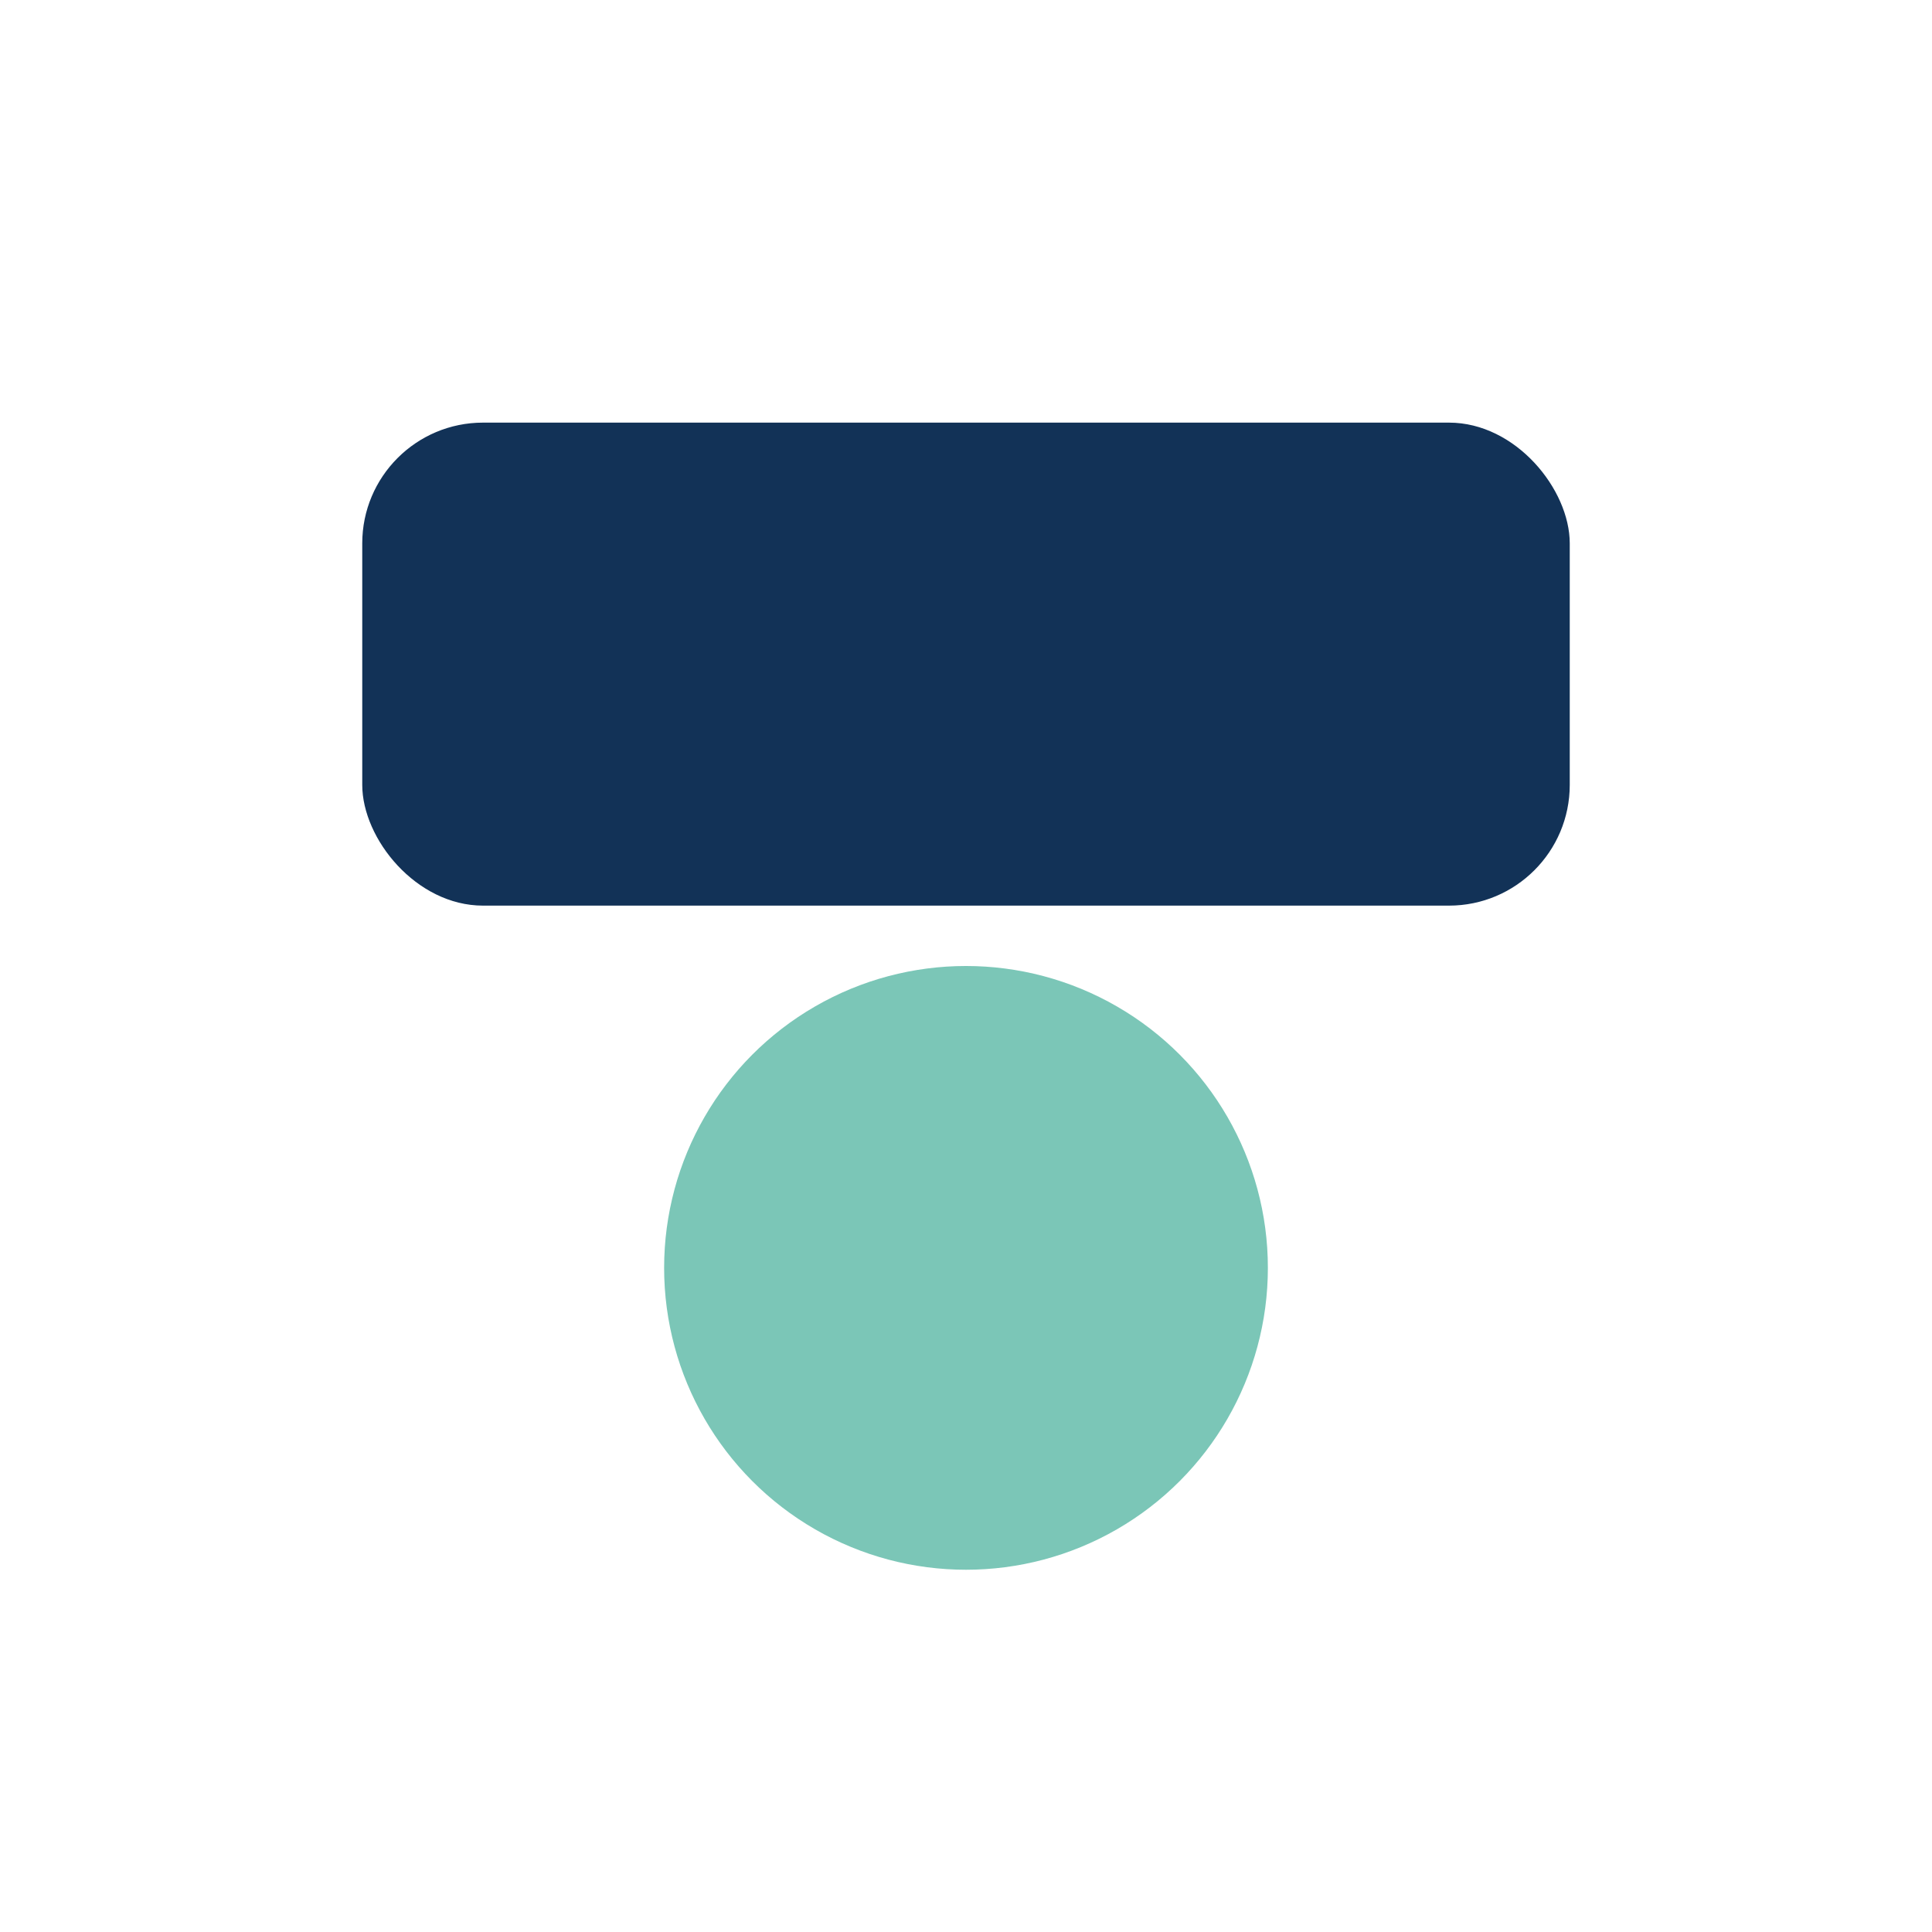 <?xml version="1.0" encoding="UTF-8"?>
<svg xmlns="http://www.w3.org/2000/svg" width="32" height="32" viewBox="0 0 32 32"><rect x="6" y="7" width="20" height="8" rx="2" fill="#123257"/><circle cx="16" cy="21" r="5" fill="#7BC6B7"/></svg>
